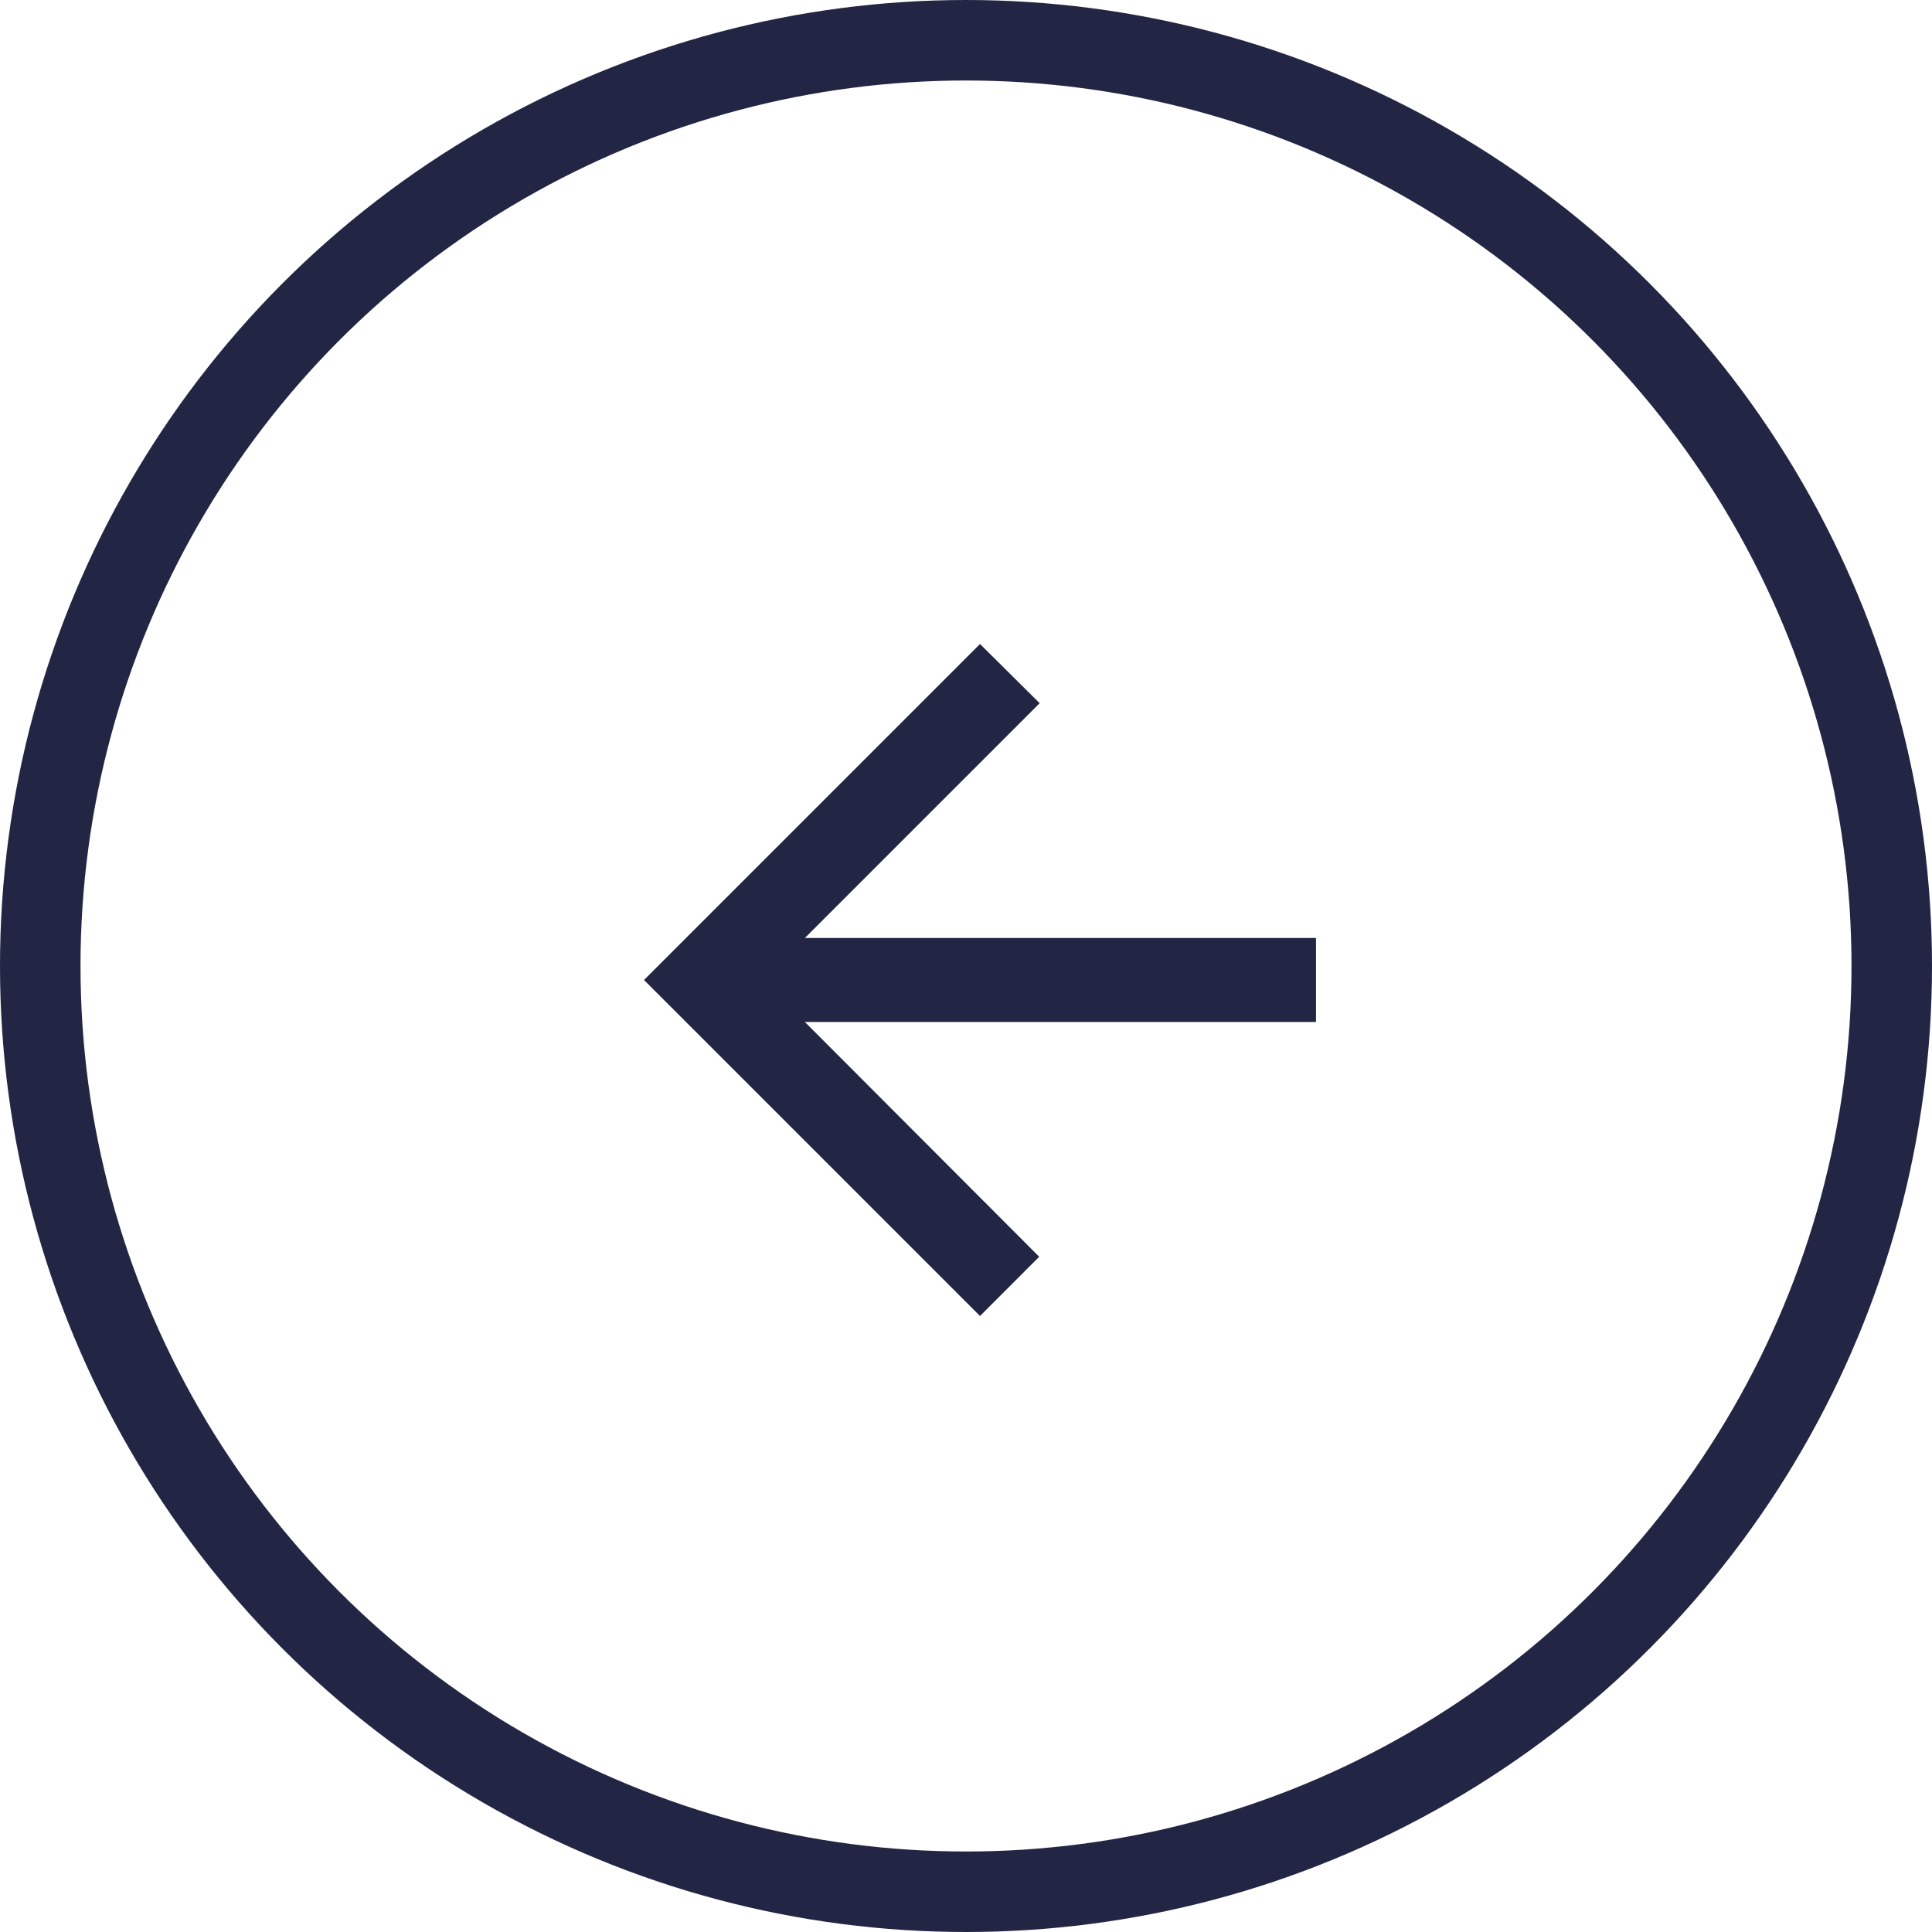 <svg width="48" height="48" viewBox="0 0 48 48" fill="none" xmlns="http://www.w3.org/2000/svg">
<path d="M32.696 23.304H19.997L25.83 17.471L24.348 16L16 24.348L24.348 32.696L25.819 31.224L19.997 25.391H32.696V23.304Z" fill="#232544"/>
<circle cx="24" cy="24" r="23" stroke="#232544" stroke-width="2"/>
</svg>
